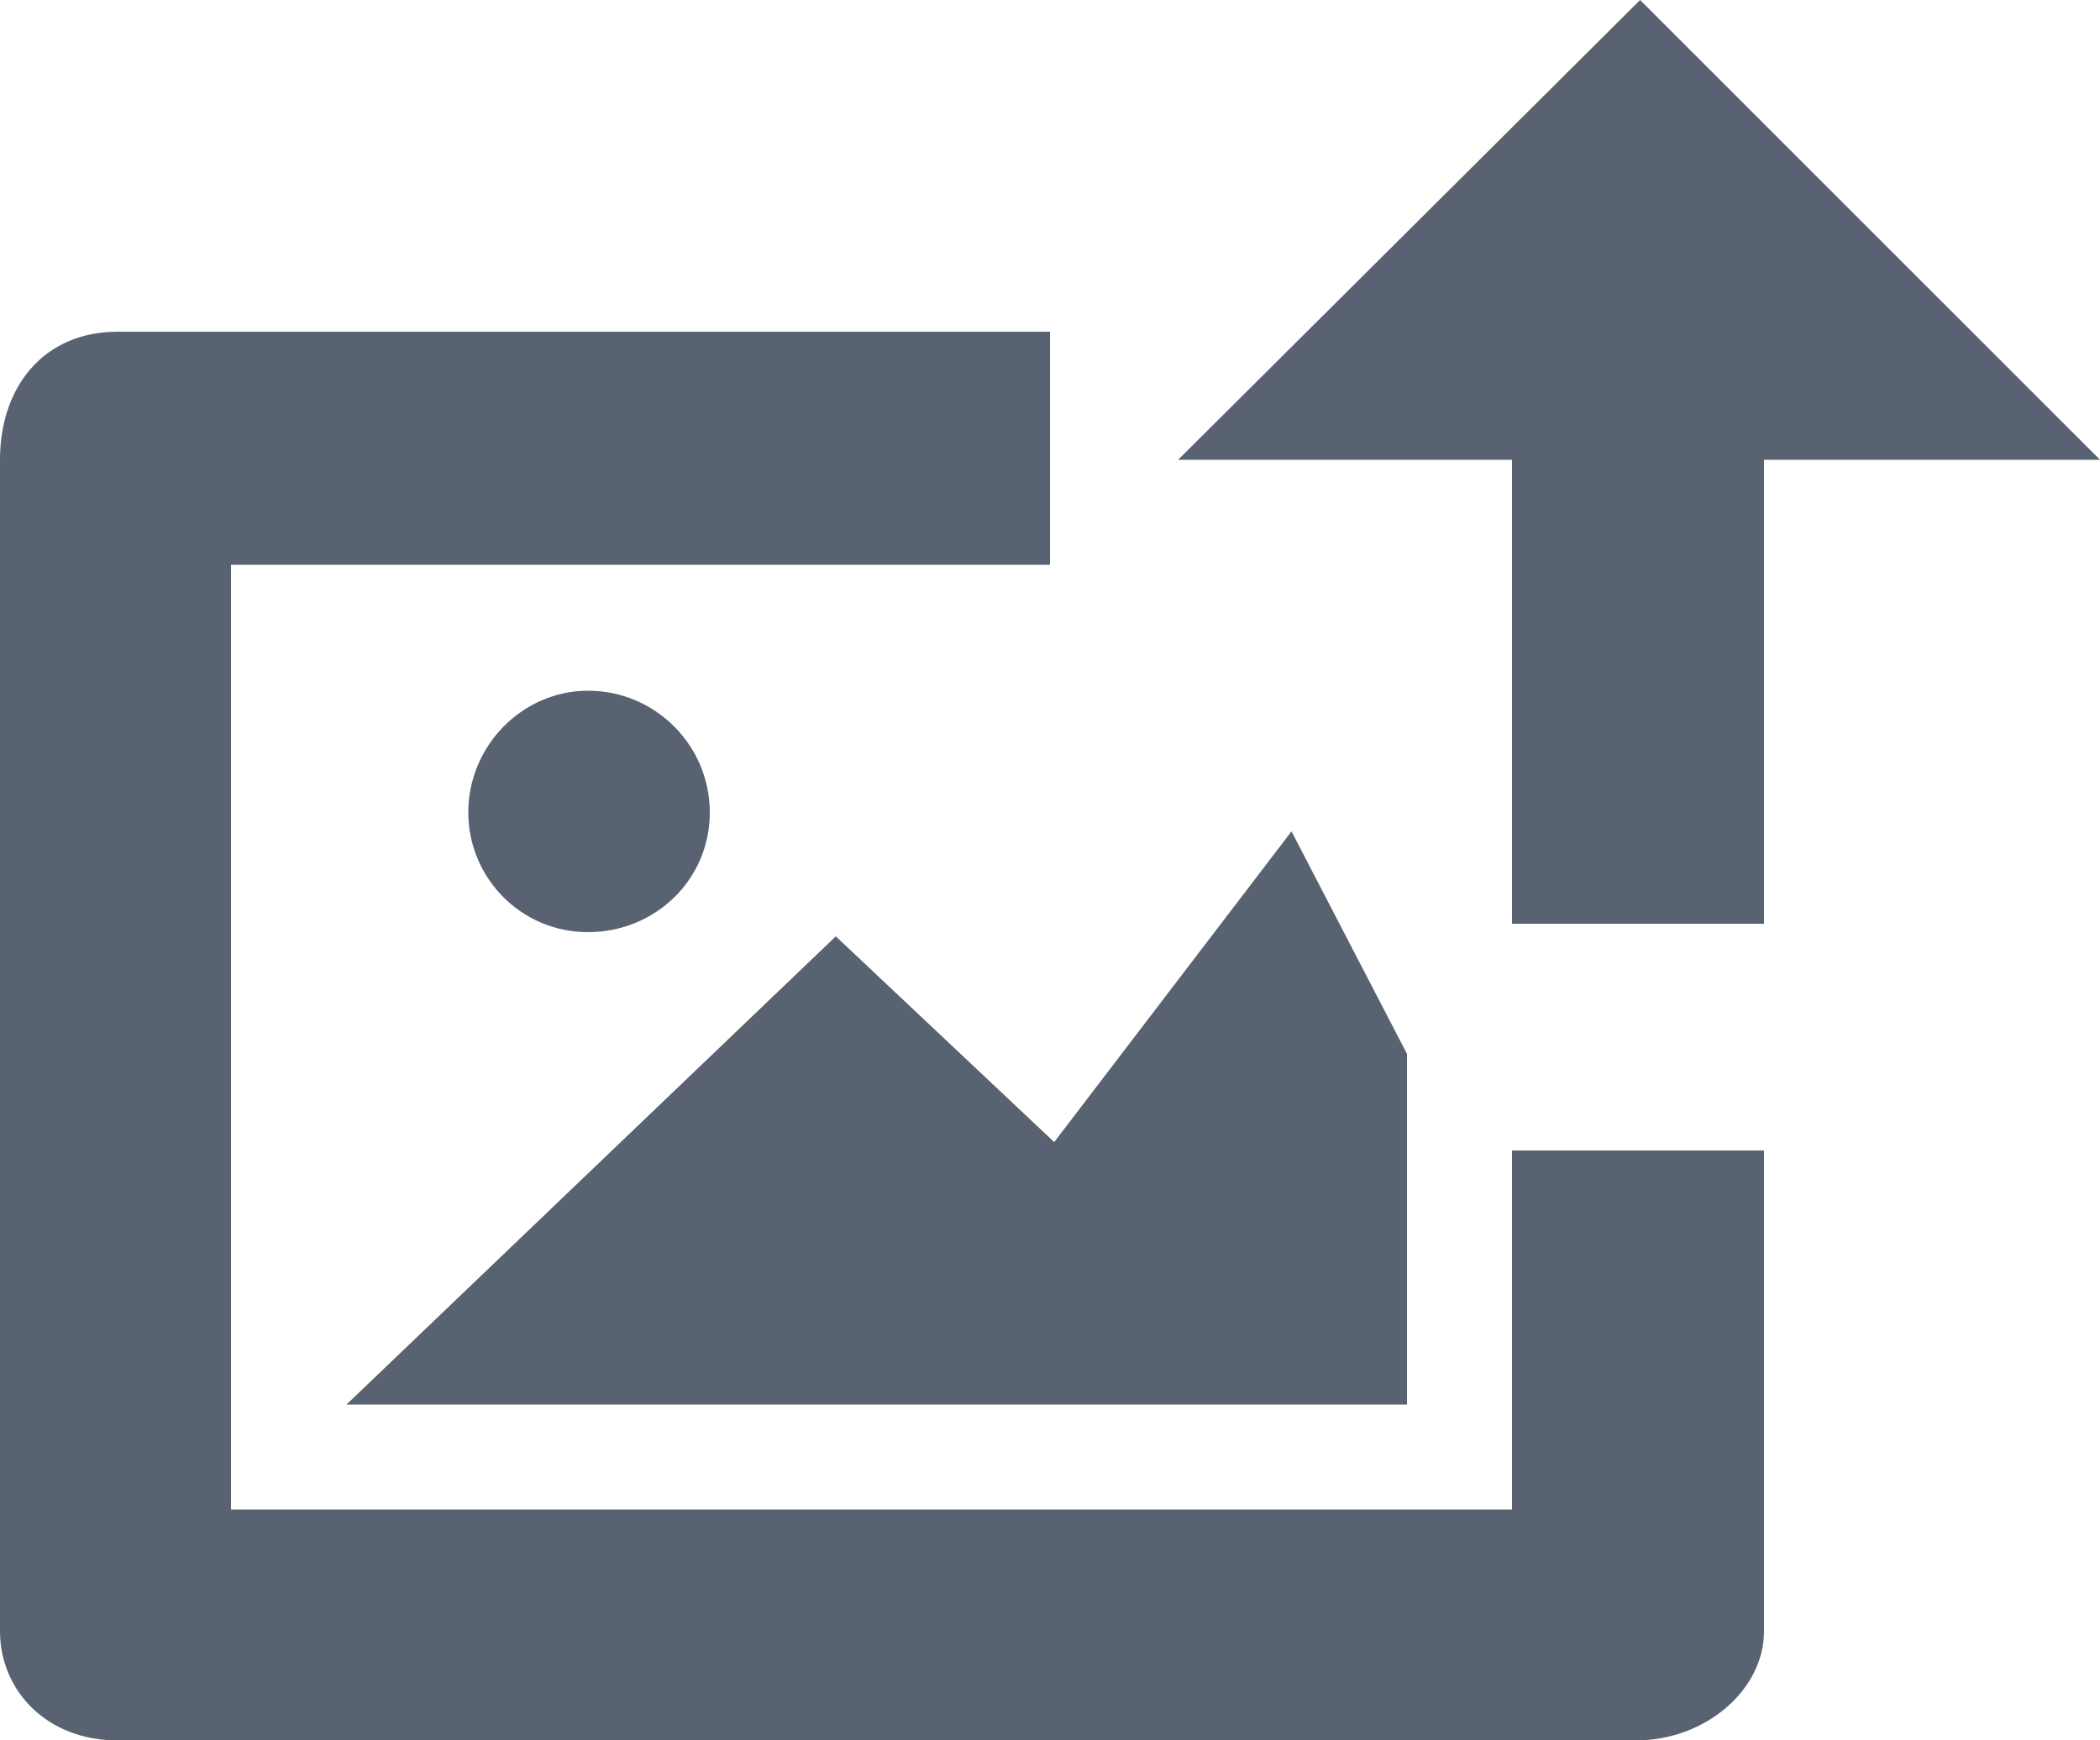 <?xml version="1.0" encoding="utf-8"?>
<!-- Generator: Adobe Illustrator 18.0.0, SVG Export Plug-In . SVG Version: 6.00 Build 0)  -->
<!DOCTYPE svg PUBLIC "-//W3C//DTD SVG 1.1//EN" "http://www.w3.org/Graphics/SVG/1.1/DTD/svg11.dtd">
<svg version="1.1" id="Layer_1" xmlns="http://www.w3.org/2000/svg" xmlns:xlink="http://www.w3.org/1999/xlink" x="0px" y="0px"
	 viewBox="0 0 100 82.9" enable-background="new 0 0 100 82.9" xml:space="preserve">
<path fill="#596271" d="M77.9,82.9H5.6c-3.4,0-5.6-2.4-5.6-5.2V21.9c0-3.5,2.1-6.1,5.6-6.1H50v11.1H11v45h61V54.8l12,0v22.9
	C84,80.5,81.2,82.9,77.9,82.9L77.9,82.9z"/>
<polygon fill="#596271" points="16.5,66.9 39.8,44.6 50.2,54.4 61.5,39.6 67,50.2 67,66.9 "/>
<path fill="#596271" d="M28,44.4c-3.2,0-5.7-2.6-5.7-5.7c0-3.2,2.6-5.8,5.7-5.8c3.2,0,5.8,2.6,5.8,5.8C33.8,41.9,31.2,44.4,28,44.4
	L28,44.4z"/>
<polygon fill="#596271" points="84,21.9 84,44 72,44 72,21.9 56.1,21.9 78.1,0 100,21.9 "/>
</svg>
